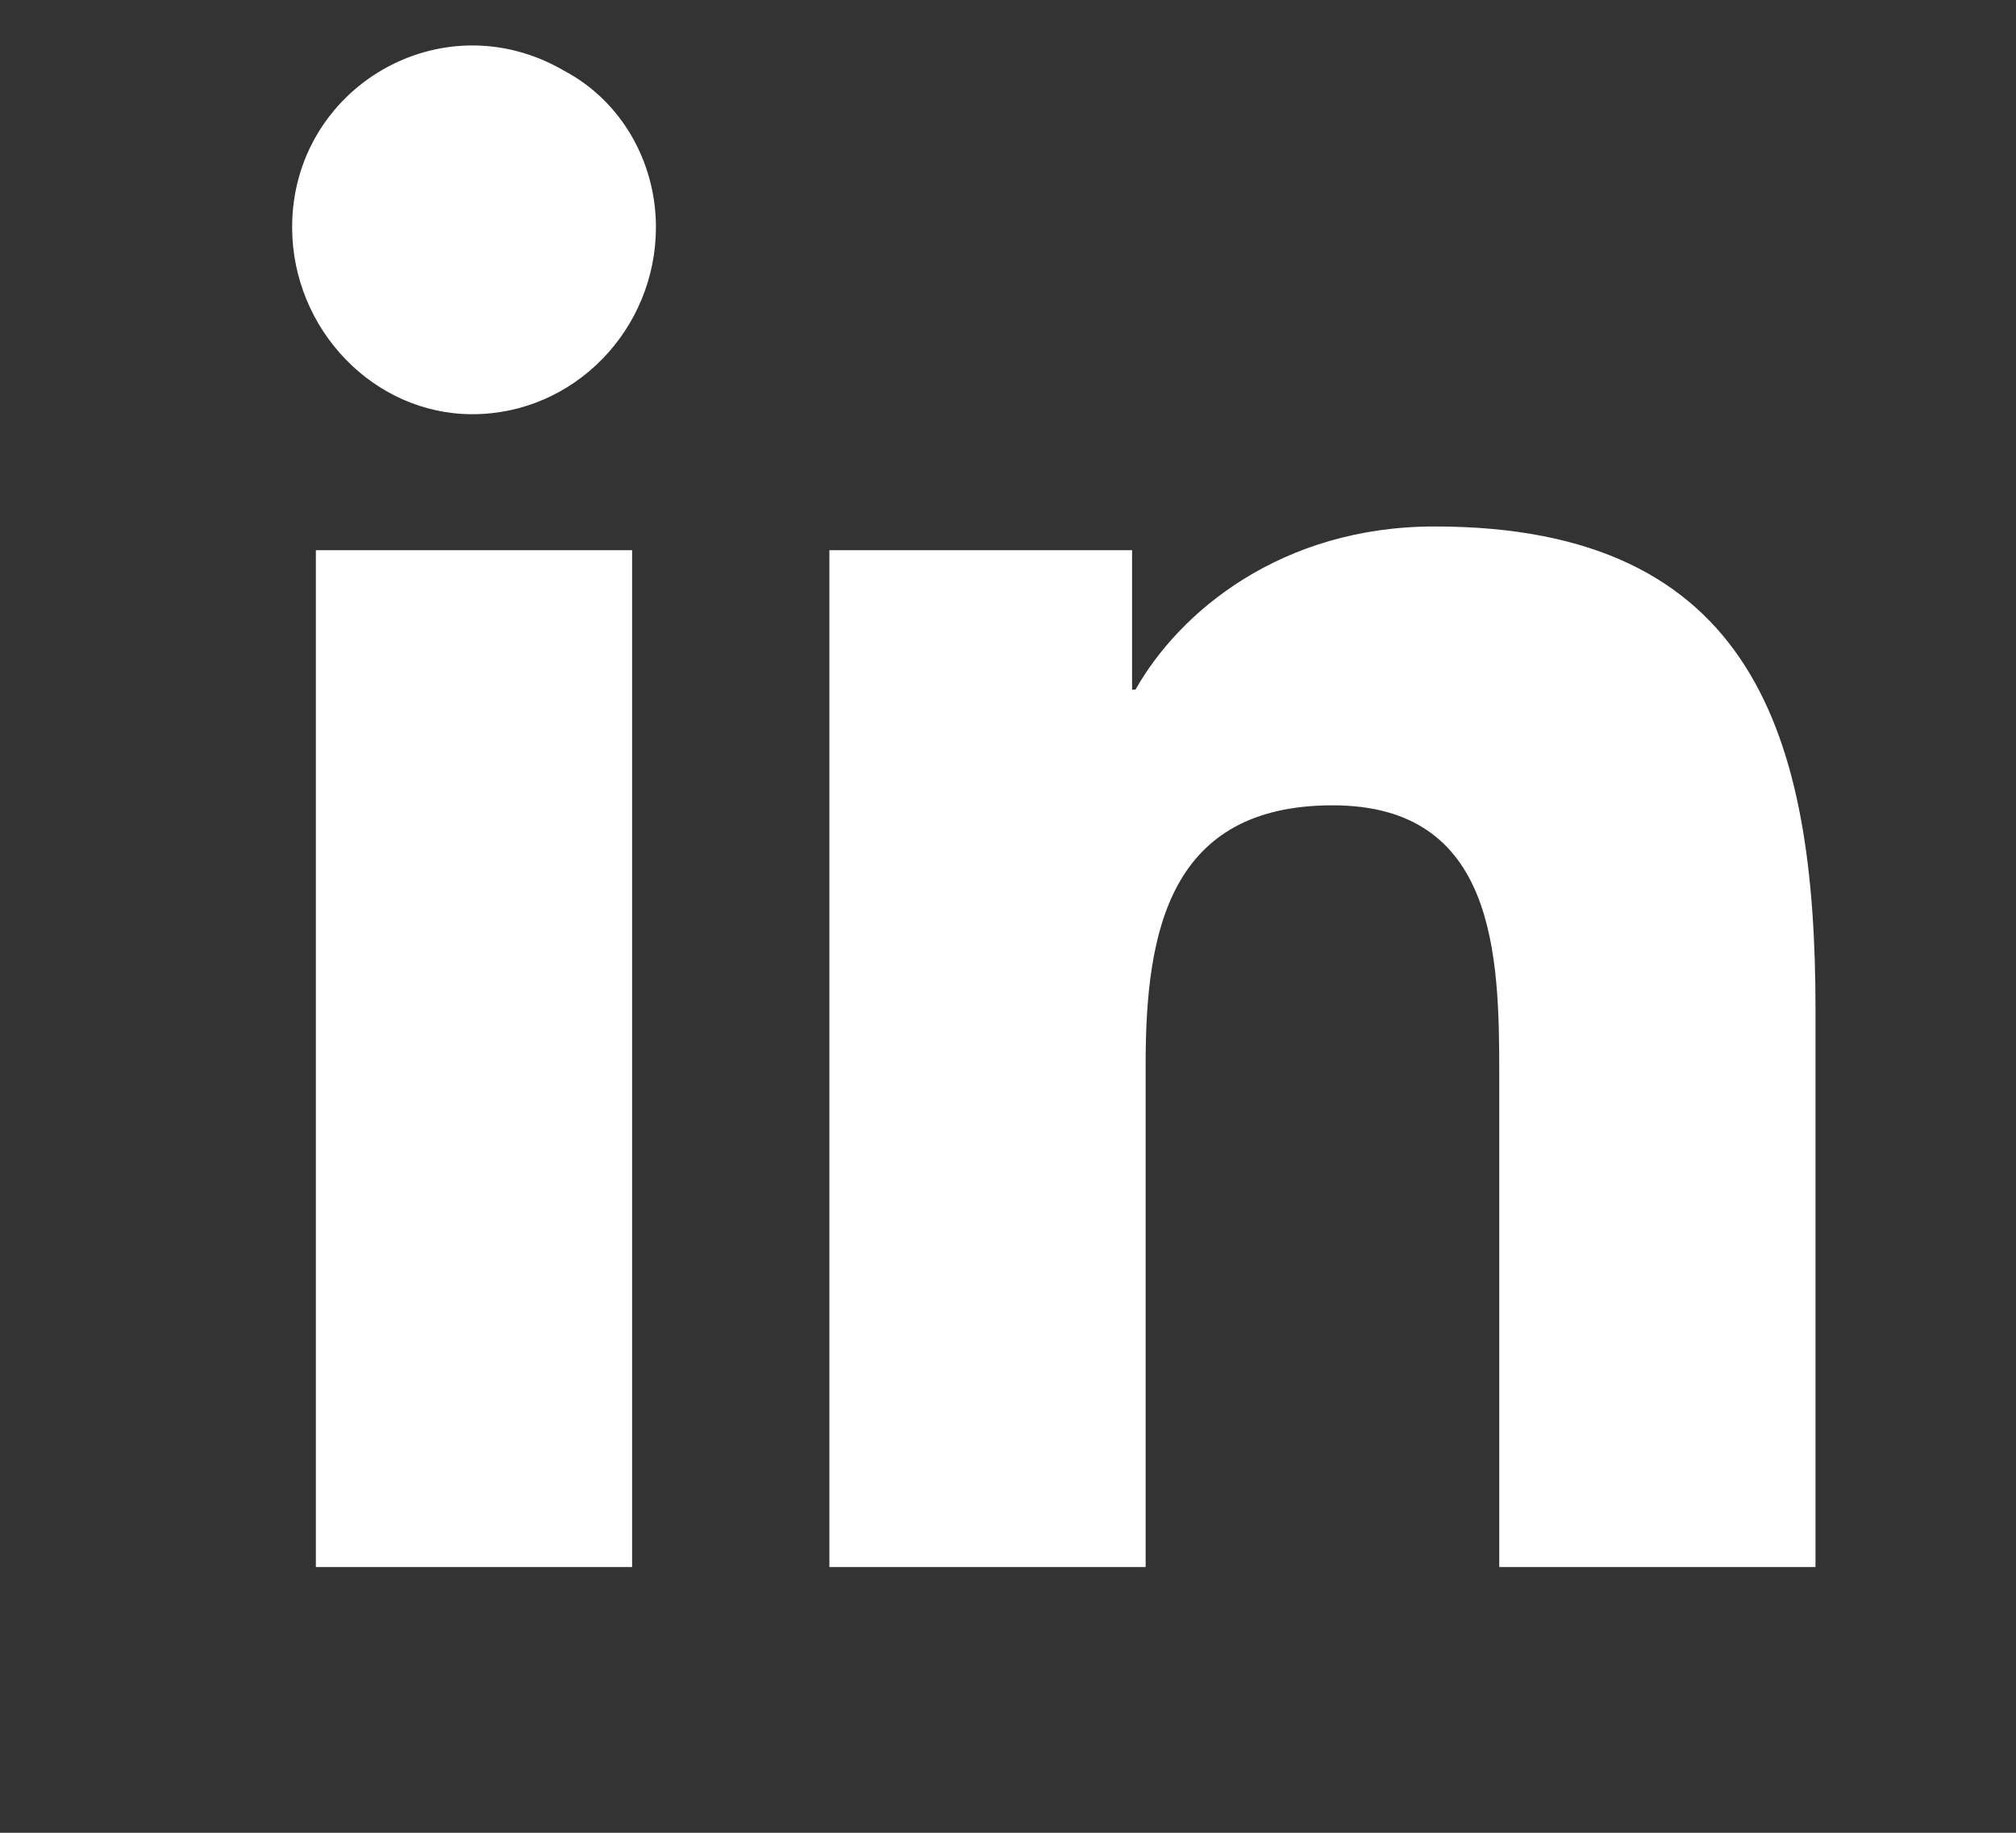 <svg width="22" height="20" viewBox="0 0 22 20" fill="none" xmlns="http://www.w3.org/2000/svg">
<rect x="0" y="0" width="22" height="20" fill="#333333" stroke="none"/>
<g clip-path="url(#clip0_1_42)">
<path d="M6.898 17.1H3.447V6.004H6.898V17.1ZM5.154 4.52C4.078 4.52 3.188 3.592 3.188 2.479C3.188 0.958 4.82 -0.007 6.156 0.772C6.787 1.106 7.158 1.774 7.158 2.479C7.158 3.592 6.268 4.52 5.154 4.52ZM19.775 17.1H16.361V11.719C16.361 10.42 16.324 8.788 14.543 8.788C12.762 8.788 12.502 10.161 12.502 11.608V17.1H9.051V6.004H12.354V7.526H12.391C12.873 6.672 13.986 5.745 15.656 5.745C19.145 5.745 19.812 8.045 19.812 11.014V17.1H19.775Z" fill="white"/>
</g>
<defs>
<clipPath id="clip0_1_42">
<rect width="22" height="20" fill="white"/>
</clipPath>
</defs>
</svg>
